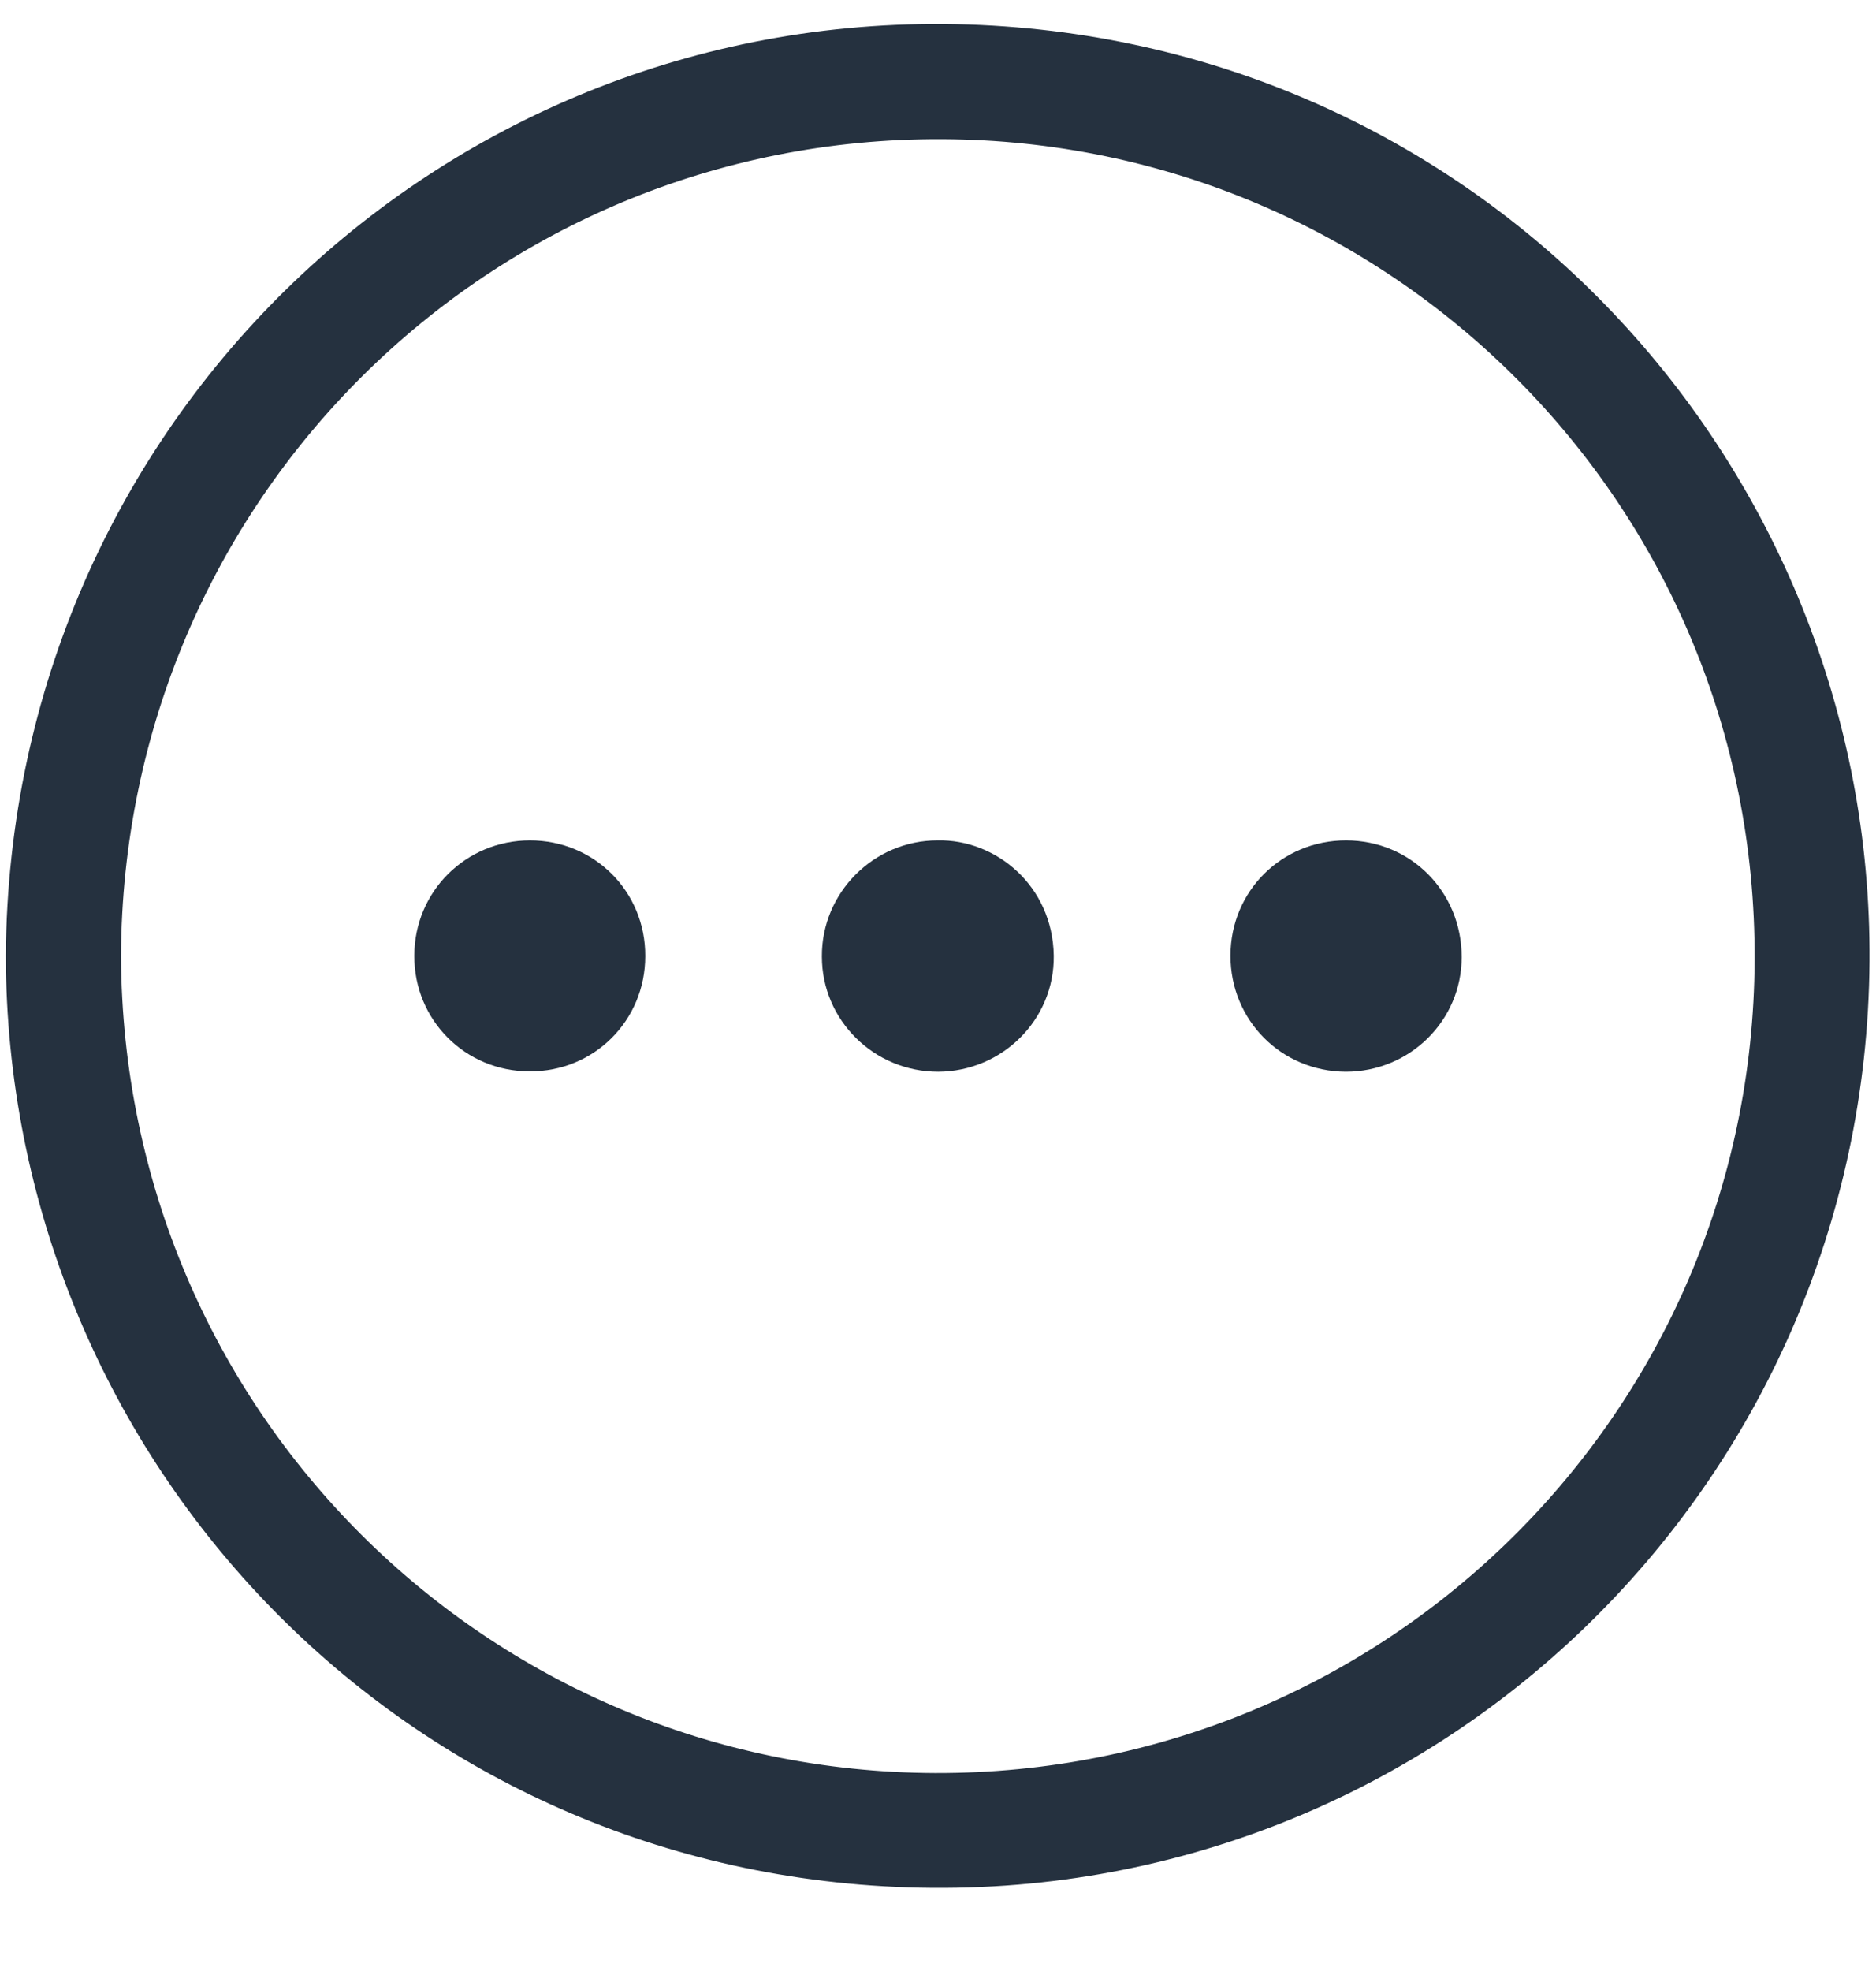 <svg width="20" height="21" viewBox="0 0 20 21" fill="none" xmlns="http://www.w3.org/2000/svg">
<path d="M0.062 10.18C0.102 4.479 4.766 0.076 10.325 0.261C15.826 0.446 19.964 4.962 19.931 10.241C19.891 15.837 15.288 20.294 9.678 20.109C4.21 19.927 0.072 15.47 0.062 10.18ZM1.29 10.187C1.312 15.037 5.206 18.873 9.969 18.891C14.779 18.905 18.684 15.044 18.706 10.23C18.728 5.366 14.816 1.501 10.042 1.483C5.224 1.461 1.309 5.326 1.29 10.187Z" fill="#25313F"/>
<path d="M5.65 8.954C6.337 8.954 6.882 9.499 6.879 10.187C6.879 10.874 6.333 11.419 5.646 11.415C4.959 11.415 4.414 10.867 4.417 10.183C4.417 9.499 4.966 8.954 5.65 8.954Z" fill="#25313F"/>
<path d="M13.118 10.183C13.118 9.496 13.663 8.954 14.35 8.954C15.041 8.954 15.583 9.503 15.583 10.197C15.583 10.874 15.03 11.419 14.347 11.419C13.659 11.415 13.118 10.87 13.118 10.183Z" fill="#25313F"/>
<path d="M9.995 8.954C10.613 8.94 11.223 9.434 11.234 10.183C11.242 10.867 10.682 11.416 10.002 11.419C9.318 11.419 8.762 10.87 8.762 10.191C8.758 9.511 9.315 8.954 9.995 8.954Z" fill="#25313F"/>
</svg>
